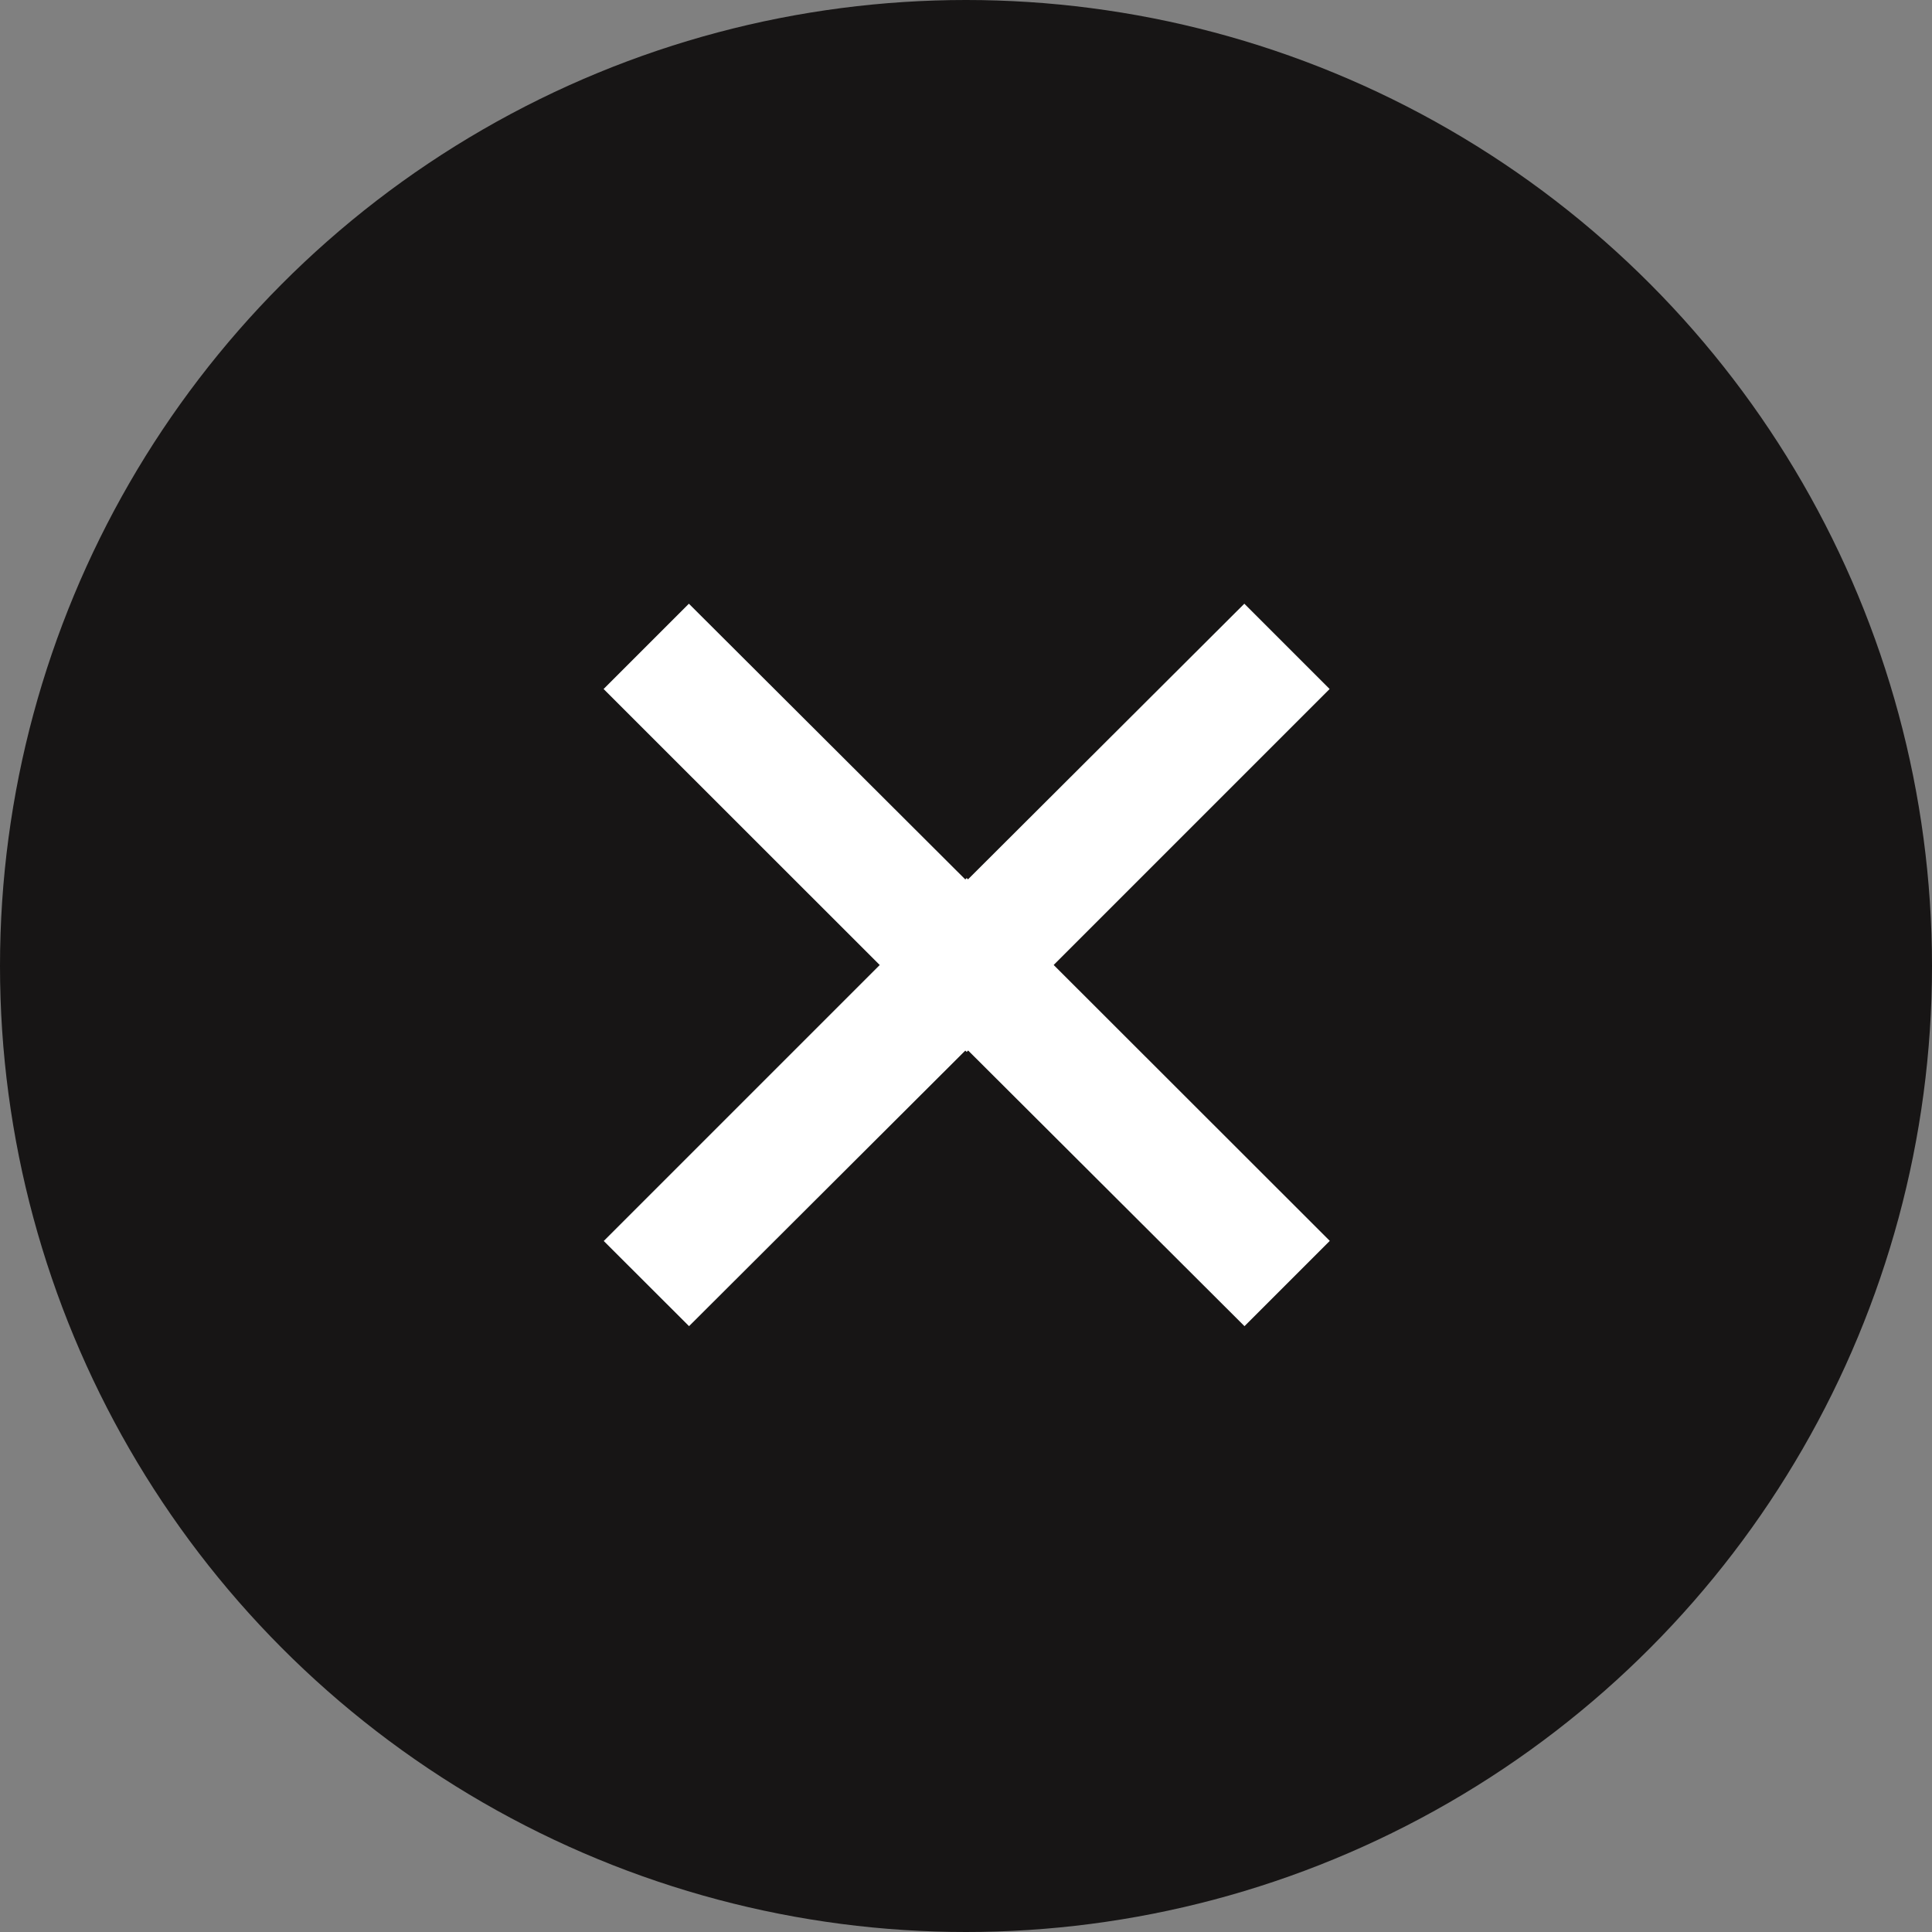 <svg xmlns="http://www.w3.org/2000/svg" width="48" height="48" viewBox="0 0 48 48"><rect x="0" y="0" width="48" height="48" fill="#808080" stroke="none"/><defs><style>.a{fill:#171515;}.b{fill:#fff;}</style></defs><circle class="a" cx="24" cy="24" r="24"/><g transform="translate(12.017 7.869)"><path class="b" d="M7.119,17.8l6.9-6.883,6.9,6.883,2.119-2.119L14.017,6.667,5,15.684Z" transform="translate(-2.017 7.279)"/><path class="b" d="M2.119,11.136l6.9-6.883,6.9,6.883,2.119-2.119L9.017,0,0,9.017Z" transform="translate(21.017 18.266) rotate(180)"/></g></svg>